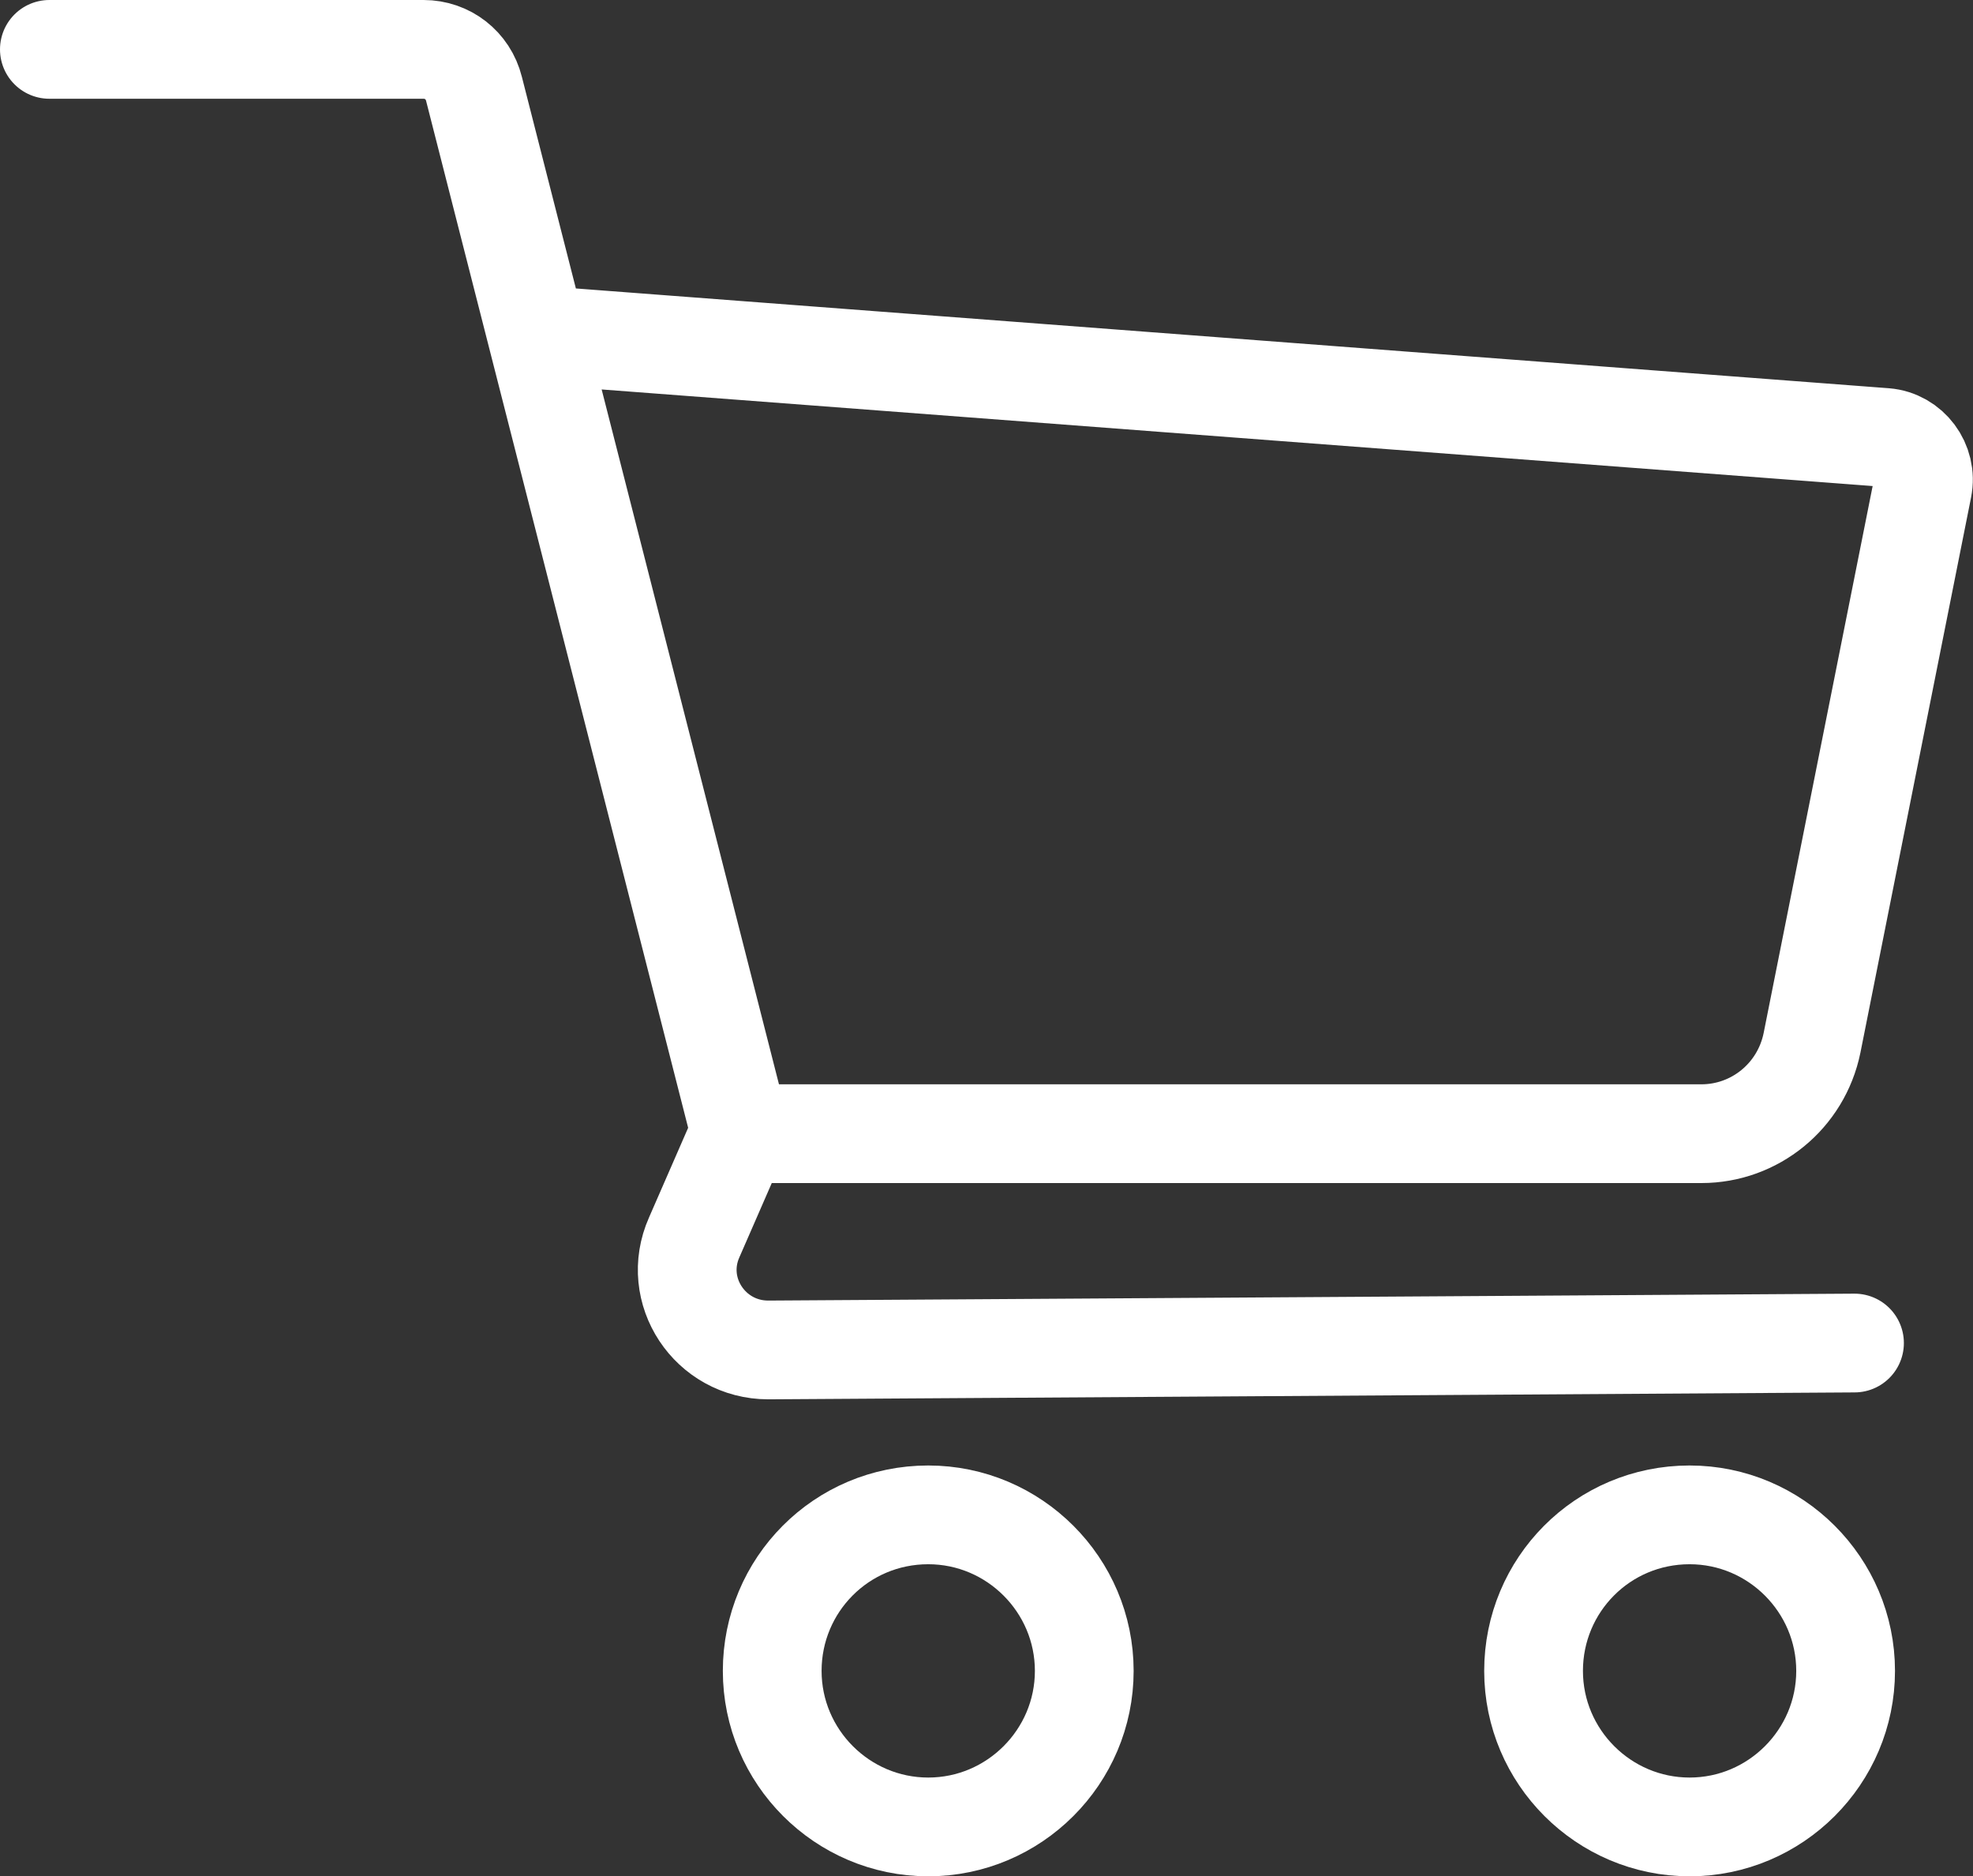<?xml version="1.0" encoding="UTF-8"?>
<svg id="_レイヤー_2" data-name="レイヤー 2" xmlns="http://www.w3.org/2000/svg" viewBox="0 0 19.98 19">
  <rect x="0" y="0" width="19.98" height="19" fill="#333333" stroke="none"/>
  <defs>
    <style>
      .cls-1 {
        fill: none;
        stroke: #fff;
        stroke-linecap: round;
        stroke-linejoin: round;
      }
    </style>
  </defs>
  <g id="_レイヤー_4" data-name="レイヤー 4">
    <g>
      <path class="cls-1" d="m9.4,15.34c.87,0,1.58.71,1.58,1.58s-.71,1.58-1.58,1.58-1.58-.71-1.58-1.58c0-.87.7-1.58,1.58-1.58Z"/>
      <path class="cls-1" d="m17.11,15.34c.87,0,1.58.71,1.58,1.58s-.71,1.58-1.58,1.58-1.58-.71-1.58-1.58c0-.87.7-1.58,1.58-1.58Z"/>
      <path class="cls-1" d="m.5.5h3.79c.24,0,.45.16.51.4l2.7,10.58h9.73c.54,0,1.01-.38,1.12-.92l1.12-5.62c.05-.25-.13-.49-.38-.51l-13.29-1.01"/>
      <path class="cls-1" d="m7.51,11.43l-.48,1.1c-.24.54.16,1.14.75,1.14l11-.07"/>
    </g>
  </g>
</svg>